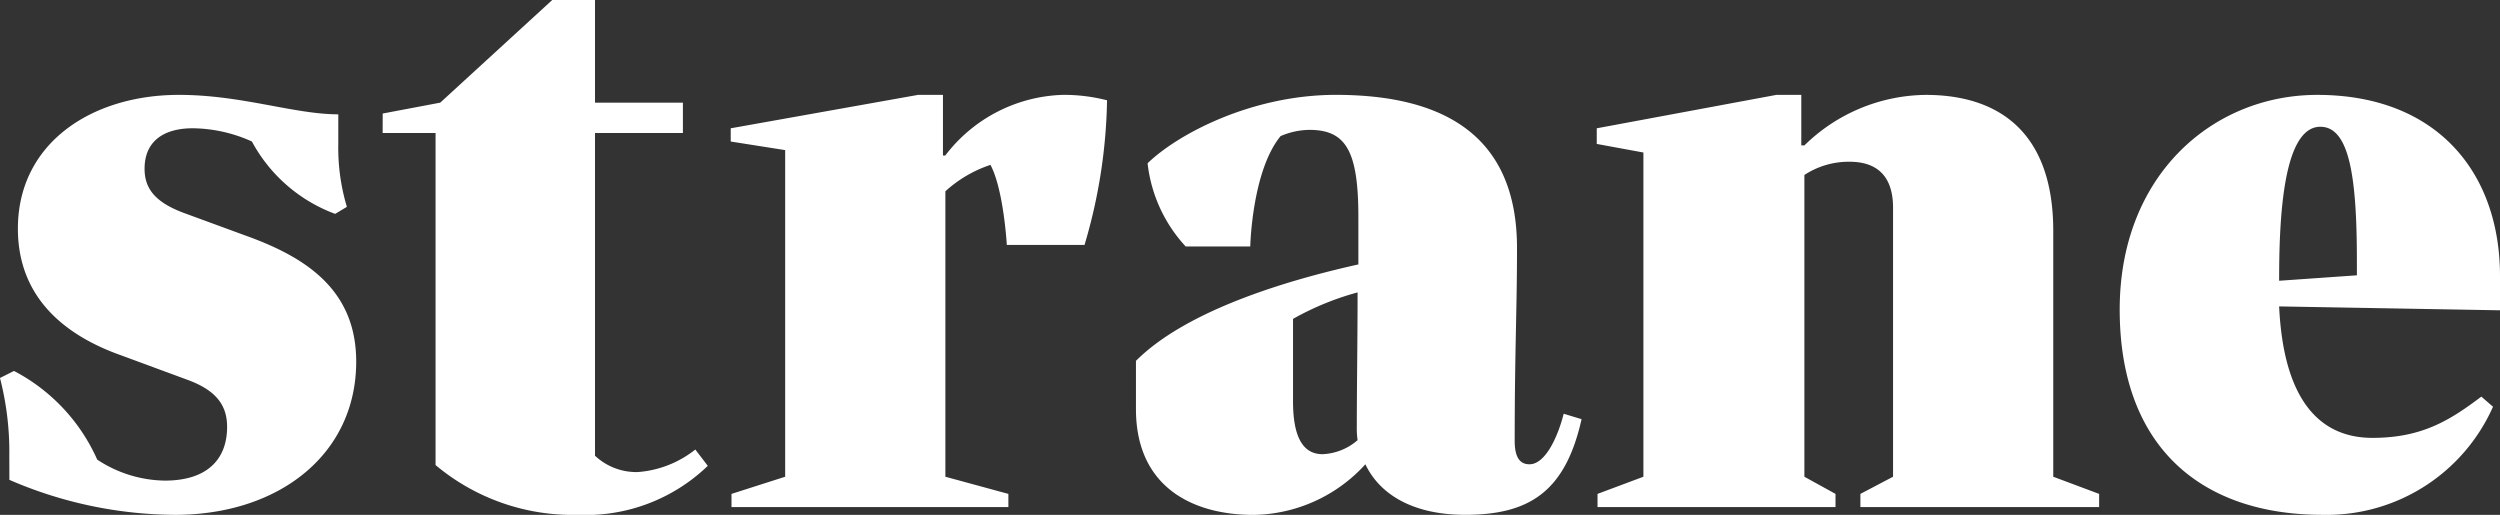<svg xmlns="http://www.w3.org/2000/svg" width="174.809" height="36" viewBox="0 0 174.809 36">
  <rect x="0" y="0" width="174.809" height="36" fill="#333333" stroke="none"/>
  <defs>
    <style>
      .cls-1 {
        fill: #fff;
      }
    </style>
  </defs>
  <path id="Path_1" data-name="Path 1" class="cls-1" d="M246.785,57.976l-.817-.707c-2.229,1.686-4.187,2.884-7.614,2.884s-6.2-2.285-6.524-9.192l15.444.272V48.841c0-7.233-4.406-12.67-12.78-12.67-7.287,0-13.812,5.6-13.812,15.009,0,9.57,5.655,14.356,14.192,14.356a12.723,12.723,0,0,0,11.911-7.56M234.712,38.4c2.067,0,2.555,3.645,2.555,9.408v.979l-5.437.381c0-4.079.216-10.768,2.882-10.768M196.678,36.17l-12.562,2.337V39.6l3.262.6V62.871l-3.208,1.2v.923h16.641v-.923l-2.177-1.2v-21.1a5.656,5.656,0,0,1,3.154-.925c2.339,0,3.046,1.468,3.046,3.208V62.871l-2.283,1.2v.923h16.693v-.923l-3.208-1.2V45.687c0-6.907-3.807-9.516-8.917-9.516a12.29,12.29,0,0,0-8.485,3.534h-.216V36.17ZM164.945,61.294c-1.141,0-2.067-.815-2.067-3.7V51.833a19.682,19.682,0,0,1,4.514-1.851c0,3.318-.054,6.634-.054,9.354a5.962,5.962,0,0,0,.054.979,3.991,3.991,0,0,1-2.447.979m9.953,4.241c4.46,0,7.015-1.576,8.156-6.689l-1.25-.38c-.383,1.522-1.252,3.534-2.393,3.534-.6,0-1.033-.381-1.033-1.632,0-6.362.162-9.136.162-13.487,0-7.069-4.133-10.712-12.67-10.712-5.927,0-11.094,2.774-13.161,4.784a10.217,10.217,0,0,0,2.665,5.819h4.514S160,41.5,162.01,39.052a5.225,5.225,0,0,1,2.011-.435c2.557,0,3.426,1.468,3.426,6.09v3.318c-4.4.979-11.855,3.044-15.552,6.743v3.372c0,5.493,4.023,7.4,8.21,7.4A10.757,10.757,0,0,0,167.937,62c1.033,2.175,3.426,3.534,6.961,3.534m-26.6-18.87a37.458,37.458,0,0,0,1.576-10.115,12.2,12.2,0,0,0-3.044-.381,10.731,10.731,0,0,0-8.267,4.241H138.4V36.17h-1.74l-13.1,2.337v.925l3.807.6V62.871l-3.753,1.2v.923h19.361v-.923l-4.406-1.2V42.913a8.729,8.729,0,0,1,3.154-1.848c.925,1.74,1.142,5.6,1.142,5.6ZM99.221,38.834h3.7V62.055a14.91,14.91,0,0,0,9.953,3.481,12.3,12.3,0,0,0,9.082-3.426l-.871-1.142a7.336,7.336,0,0,1-4.023,1.576,4.222,4.222,0,0,1-2.992-1.142V38.834h6.146V36.713h-6.146V29.536h-2.99l-7.832,7.177-4.023.761Zm-26.1,24.255A29.463,29.463,0,0,0,84.7,65.536c7.287,0,12.672-4.241,12.672-10.714,0-5-3.48-7.287-7.724-8.809l-4.3-1.578c-2.067-.761-2.774-1.74-2.774-3.1,0-1.9,1.306-2.83,3.372-2.83a10.266,10.266,0,0,1,4.133.925A10.909,10.909,0,0,0,95.9,44.491L96.72,44a14.368,14.368,0,0,1-.6-4.4V37.53c-3.1,0-6.743-1.36-11.148-1.36-6.09,0-11.256,3.37-11.256,9.354,0,5,3.534,7.557,7.231,8.863l4.57,1.686c2.121.761,2.828,1.848,2.828,3.316,0,2.231-1.36,3.753-4.352,3.753a8.763,8.763,0,0,1-4.73-1.468,12.909,12.909,0,0,0-5.82-6.2l-.979.491a20.756,20.756,0,0,1,.653,5.437Z" transform="translate(-72.465 -29.536)"/>
</svg>
